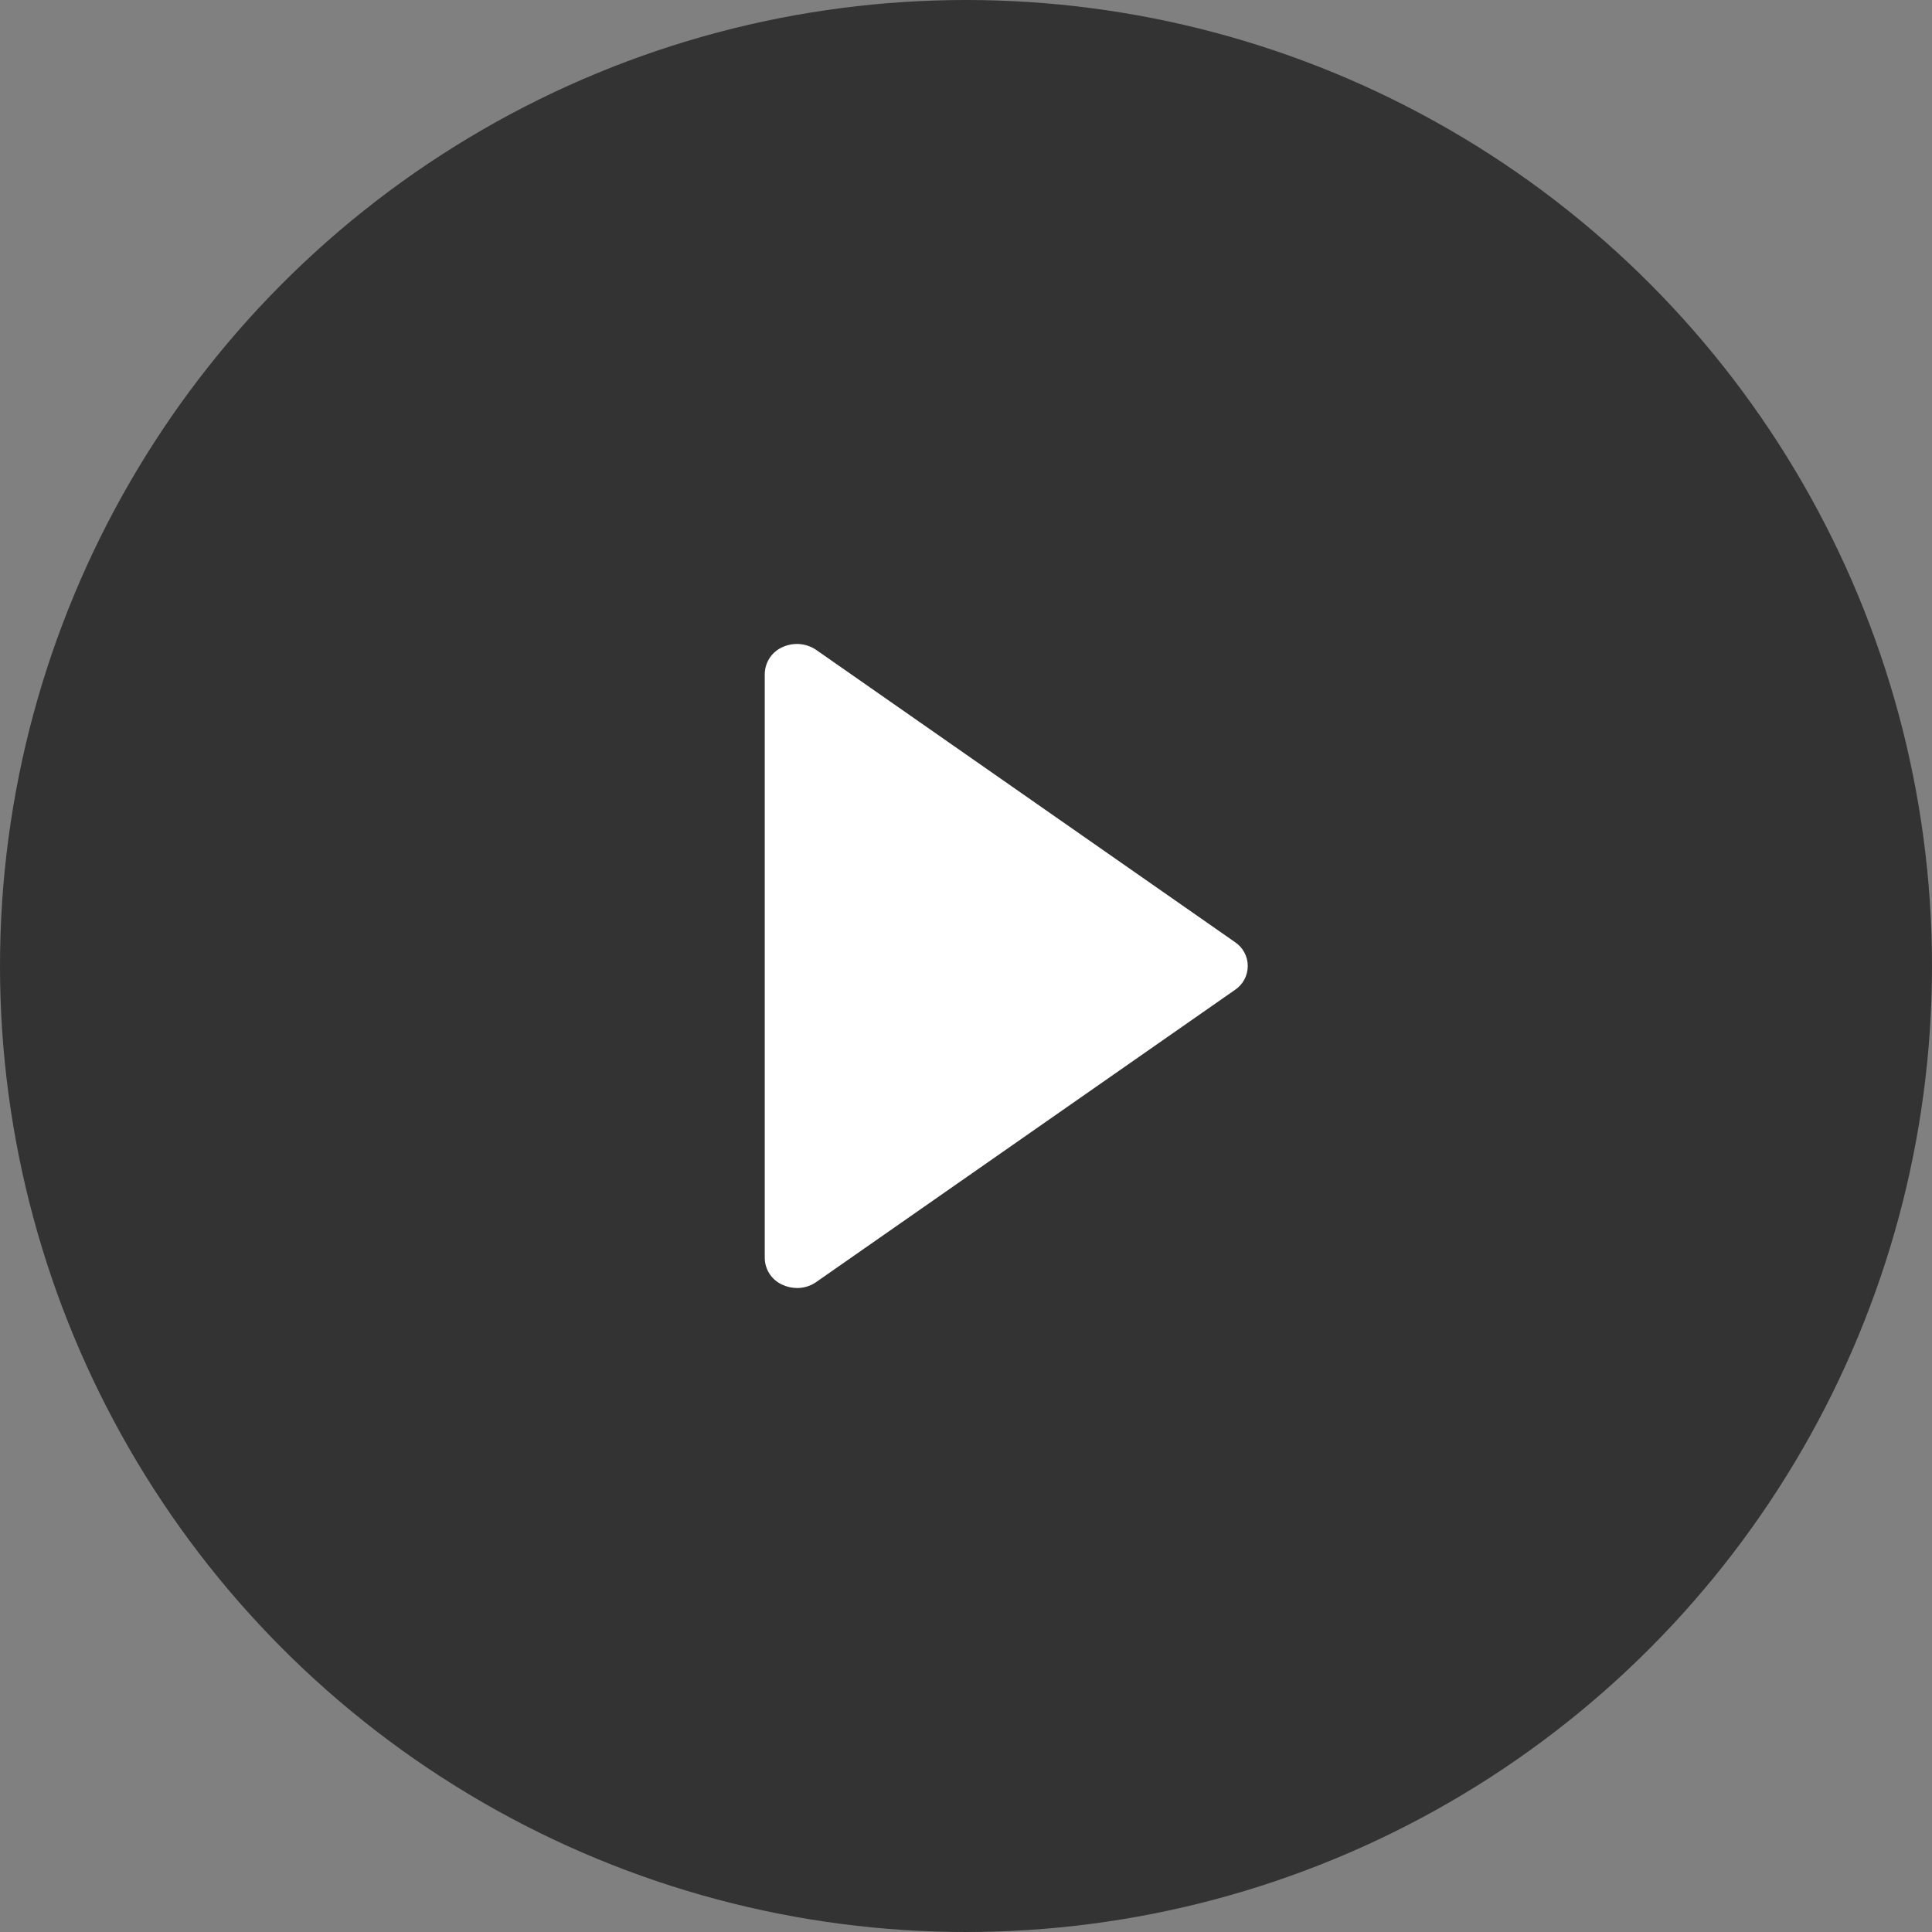 <svg xmlns="http://www.w3.org/2000/svg" viewBox="0 0 48 48">
    <rect x="0" y="0" width="48" height="48" fill="#808080" stroke="none"/>
    <circle cx="24" cy="24" r="24" fill="#000" opacity=".6"/>
    <path fill="#FFF"
          d="M19.8 32c-.124 0-.247-.028-.36-.08-.264-.116-.436-.375-.44-.664V16.744c.005-.29.176-.55.44-.666.273-.126.592-.1.84.07l10.4 7.257c.2.132.32.355.32.595s-.12.463-.32.595l-10.4 7.256c-.14.1-.31.15-.48.15z"/>
</svg>